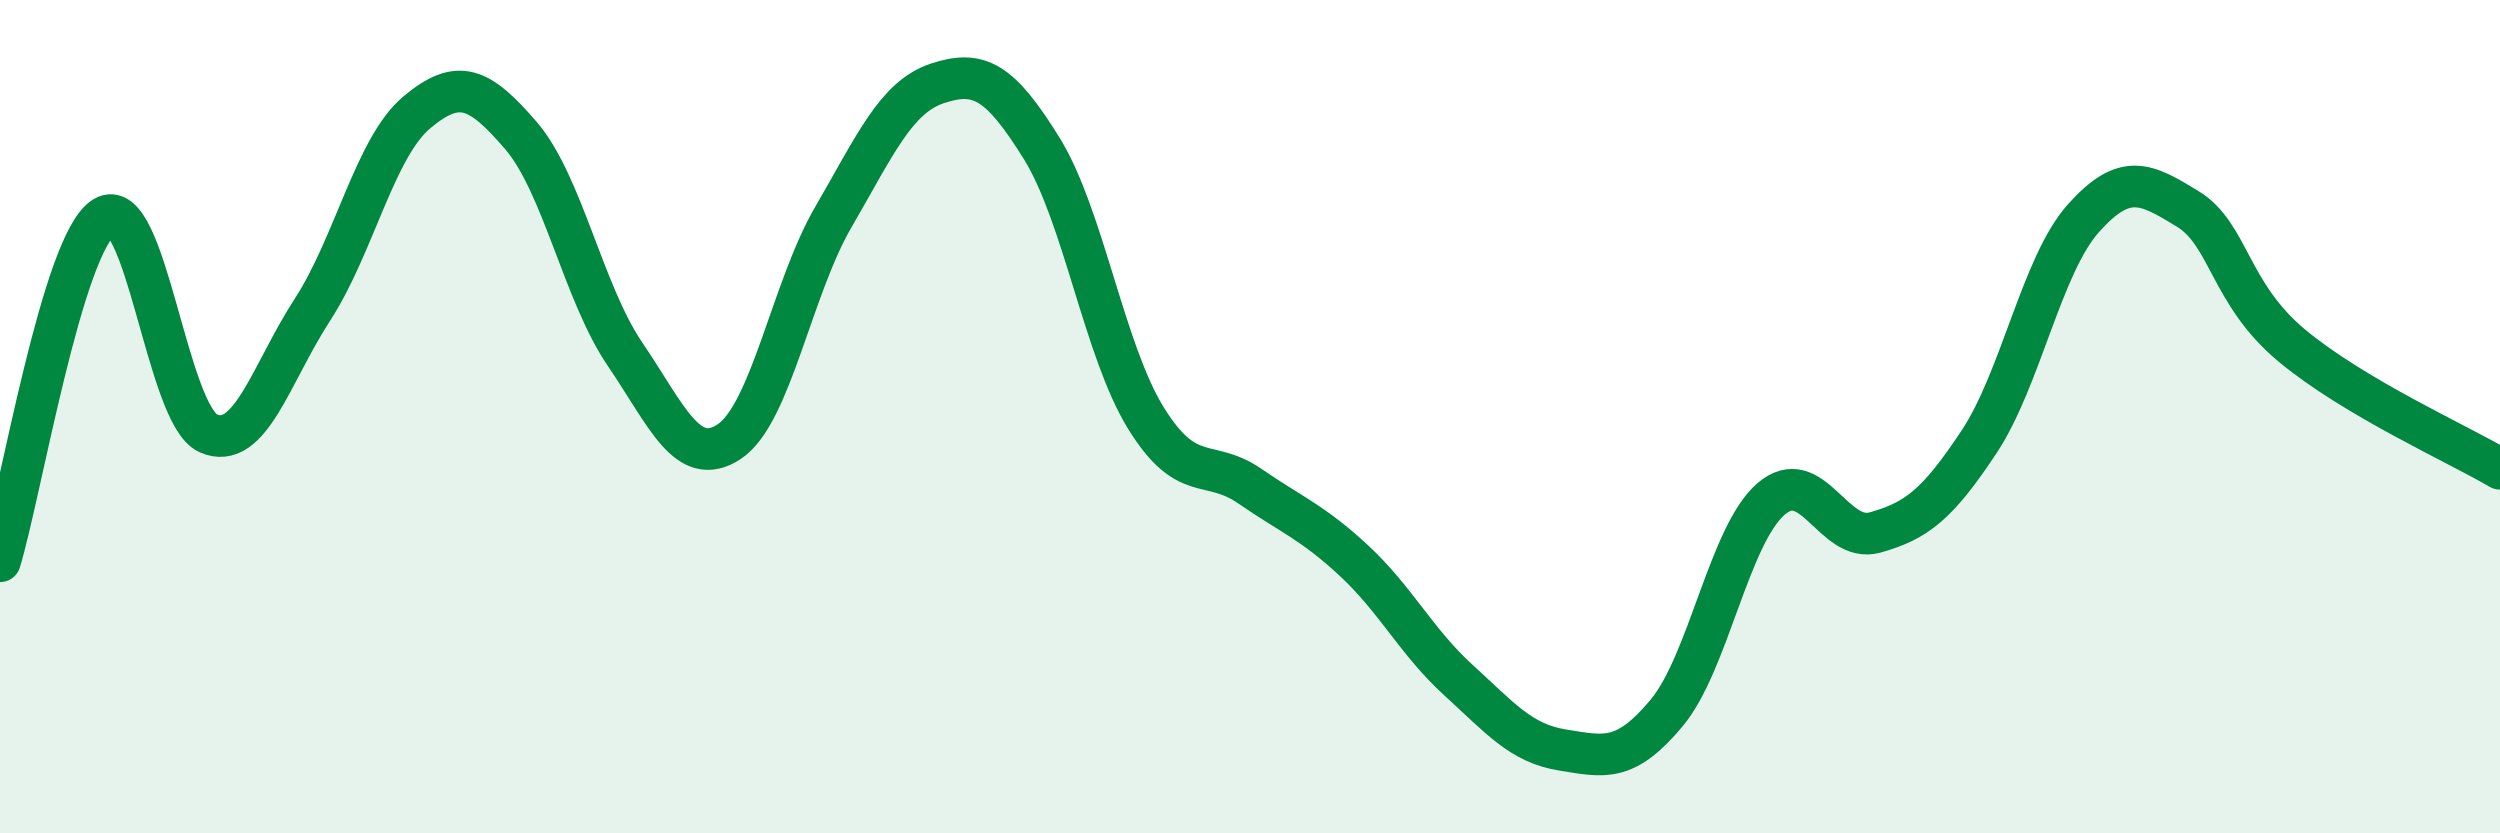 
    <svg width="60" height="20" viewBox="0 0 60 20" xmlns="http://www.w3.org/2000/svg">
      <path
        d="M 0,13.47 C 0.5,11.82 1.5,5.82 2.5,5.21 C 3.5,4.6 4,9.96 5,10.4 C 6,10.84 6.5,8.97 7.5,7.43 C 8.5,5.89 9,3.54 10,2.7 C 11,1.86 11.5,2.09 12.5,3.25 C 13.5,4.41 14,7.03 15,8.5 C 16,9.97 16.5,11.26 17.5,10.6 C 18.5,9.94 19,6.93 20,5.21 C 21,3.49 21.5,2.33 22.5,2 C 23.5,1.67 24,1.95 25,3.56 C 26,5.17 26.5,8.41 27.5,10.03 C 28.5,11.65 29,10.98 30,11.67 C 31,12.36 31.5,12.53 32.5,13.46 C 33.5,14.39 34,15.41 35,16.32 C 36,17.23 36.5,17.84 37.5,18 C 38.5,18.16 39,18.31 40,17.11 C 41,15.91 41.5,12.85 42.5,11.98 C 43.5,11.11 44,13.06 45,12.78 C 46,12.5 46.5,12.11 47.5,10.6 C 48.5,9.09 49,6.36 50,5.24 C 51,4.12 51.5,4.4 52.5,5.01 C 53.5,5.62 53.5,7.04 55,8.29 C 56.5,9.54 59,10.66 60,11.25L60 20L0 20Z"
        fill="#008740"
        opacity="0.1"
        stroke-linecap="round"
        stroke-linejoin="round"
      />
      <path
        d="M 0,13.47 C 0.5,11.82 1.5,5.82 2.5,5.21 C 3.5,4.6 4,9.96 5,10.4 C 6,10.84 6.5,8.97 7.5,7.43 C 8.5,5.89 9,3.54 10,2.7 C 11,1.86 11.5,2.09 12.5,3.25 C 13.5,4.41 14,7.03 15,8.5 C 16,9.97 16.5,11.26 17.5,10.6 C 18.5,9.94 19,6.93 20,5.21 C 21,3.49 21.5,2.33 22.5,2 C 23.5,1.67 24,1.95 25,3.56 C 26,5.17 26.5,8.41 27.5,10.03 C 28.5,11.65 29,10.98 30,11.67 C 31,12.36 31.5,12.53 32.5,13.46 C 33.5,14.39 34,15.41 35,16.32 C 36,17.23 36.5,17.84 37.5,18 C 38.5,18.16 39,18.31 40,17.11 C 41,15.91 41.5,12.85 42.5,11.98 C 43.5,11.11 44,13.06 45,12.78 C 46,12.5 46.5,12.11 47.5,10.6 C 48.5,9.09 49,6.36 50,5.24 C 51,4.12 51.5,4.4 52.5,5.01 C 53.5,5.62 53.5,7.04 55,8.29 C 56.5,9.54 59,10.66 60,11.25"
        stroke="#008740"
        stroke-width="1"
        fill="none"
        stroke-linecap="round"
        stroke-linejoin="round"
      />
    </svg>
  